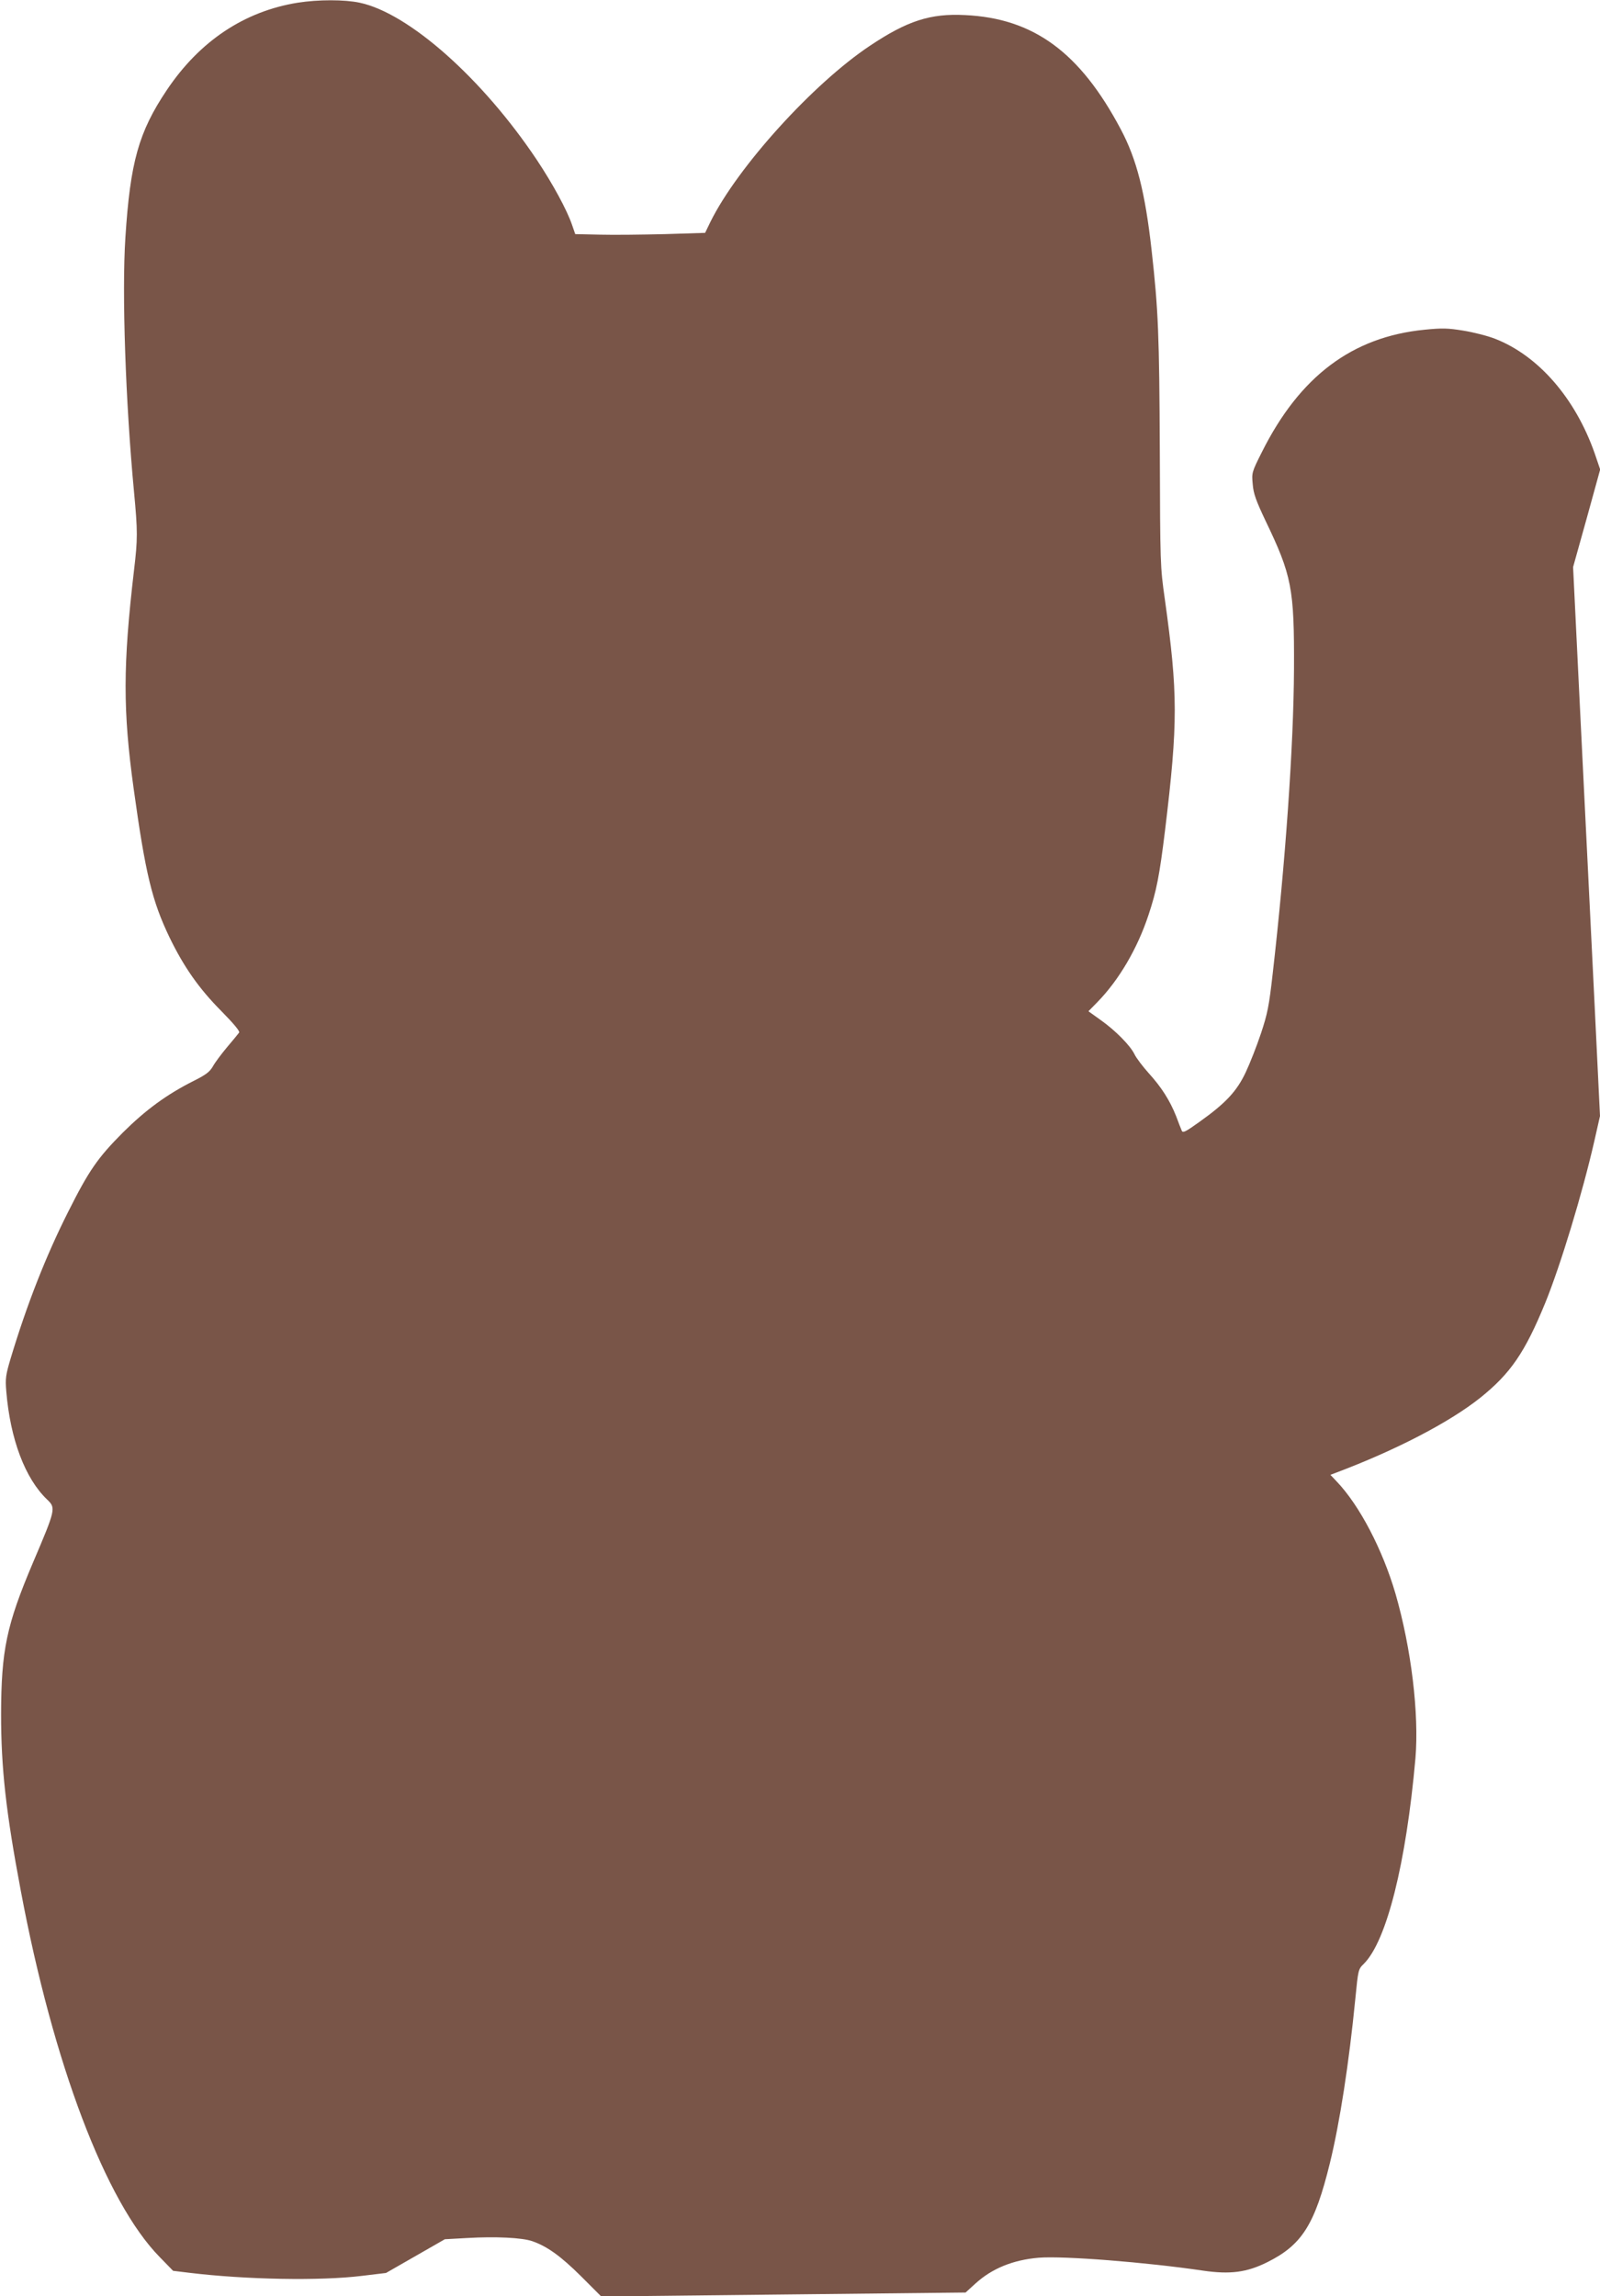<?xml version="1.0" standalone="no"?>
<!DOCTYPE svg PUBLIC "-//W3C//DTD SVG 20010904//EN"
 "http://www.w3.org/TR/2001/REC-SVG-20010904/DTD/svg10.dtd">
<svg version="1.0" xmlns="http://www.w3.org/2000/svg"
 width="892pt" height="1280pt" viewBox="0 0 892 1280"
 preserveAspectRatio="xMidYMid meet">
<g transform="translate(0,1280) scale(0.1,-0.1)"
fill="#795548" stroke="none">
<path d="M1660 12785 c-298 -48 -547 -214 -730 -487 -157 -234 -204 -402 -231
-823 -20 -308 1 -918 48 -1415 21 -223 21 -264 0 -440 -62 -529 -62 -782 -2
-1215 66 -477 103 -628 200 -830 80 -165 164 -285 288 -410 69 -70 106 -114
100 -121 -4 -6 -34 -42 -66 -80 -32 -38 -68 -86 -80 -108 -18 -31 -39 -47
-107 -81 -151 -76 -267 -161 -396 -289 -140 -141 -188 -210 -304 -441 -124
-246 -230 -516 -320 -815 -28 -94 -31 -113 -25 -185 22 -267 105 -487 228
-604 49 -47 48 -53 -79 -351 -148 -349 -177 -489 -178 -845 0 -301 27 -545
110 -985 181 -964 473 -1734 774 -2041 l75 -77 90 -11 c313 -38 730 -46 964
-17 l133 16 164 94 164 94 127 7 c156 9 304 2 361 -18 83 -29 158 -83 271
-195 l113 -113 1015 11 1016 11 55 50 c92 84 210 132 353 144 139 11 597 -25
916 -72 151 -22 244 -10 358 47 193 96 265 209 349 552 55 223 107 560 142
917 16 162 16 164 48 195 127 128 235 559 287 1144 21 248 -23 613 -111 918
-72 246 -200 492 -328 626 l-35 37 29 11 c335 126 634 281 807 419 168 135
248 251 362 529 85 209 207 610 274 904 l31 137 -30 618 c-17 340 -35 706 -40
813 -5 107 -26 518 -45 912 l-35 717 76 272 75 272 -31 91 c-108 307 -314 544
-556 638 -41 16 -120 36 -176 45 -86 14 -117 15 -217 5 -403 -40 -695 -260
-906 -682 -57 -113 -57 -116 -51 -180 4 -52 19 -92 70 -200 148 -308 162 -378
160 -830 -2 -428 -48 -1081 -119 -1700 -20 -177 -29 -222 -65 -330 -23 -69
-61 -166 -85 -217 -50 -106 -111 -172 -260 -278 -77 -55 -91 -62 -97 -47 -4 9
-18 45 -31 80 -35 88 -82 162 -153 240 -33 37 -69 84 -79 105 -23 48 -105 132
-190 192 l-67 48 50 51 c120 123 223 298 285 486 45 135 61 219 92 470 73 603
72 765 -1 1290 -26 182 -26 196 -28 825 -3 647 -8 784 -46 1122 -36 321 -83
506 -172 673 -227 428 -485 618 -868 636 -193 10 -322 -32 -530 -171 -317
-211 -738 -676 -889 -981 l-30 -62 -223 -7 c-123 -3 -286 -5 -362 -3 l-139 3
-18 52 c-28 82 -107 228 -197 363 -303 453 -713 817 -987 875 -85 18 -230 18
-345 0z"/>
</g>
</svg>
